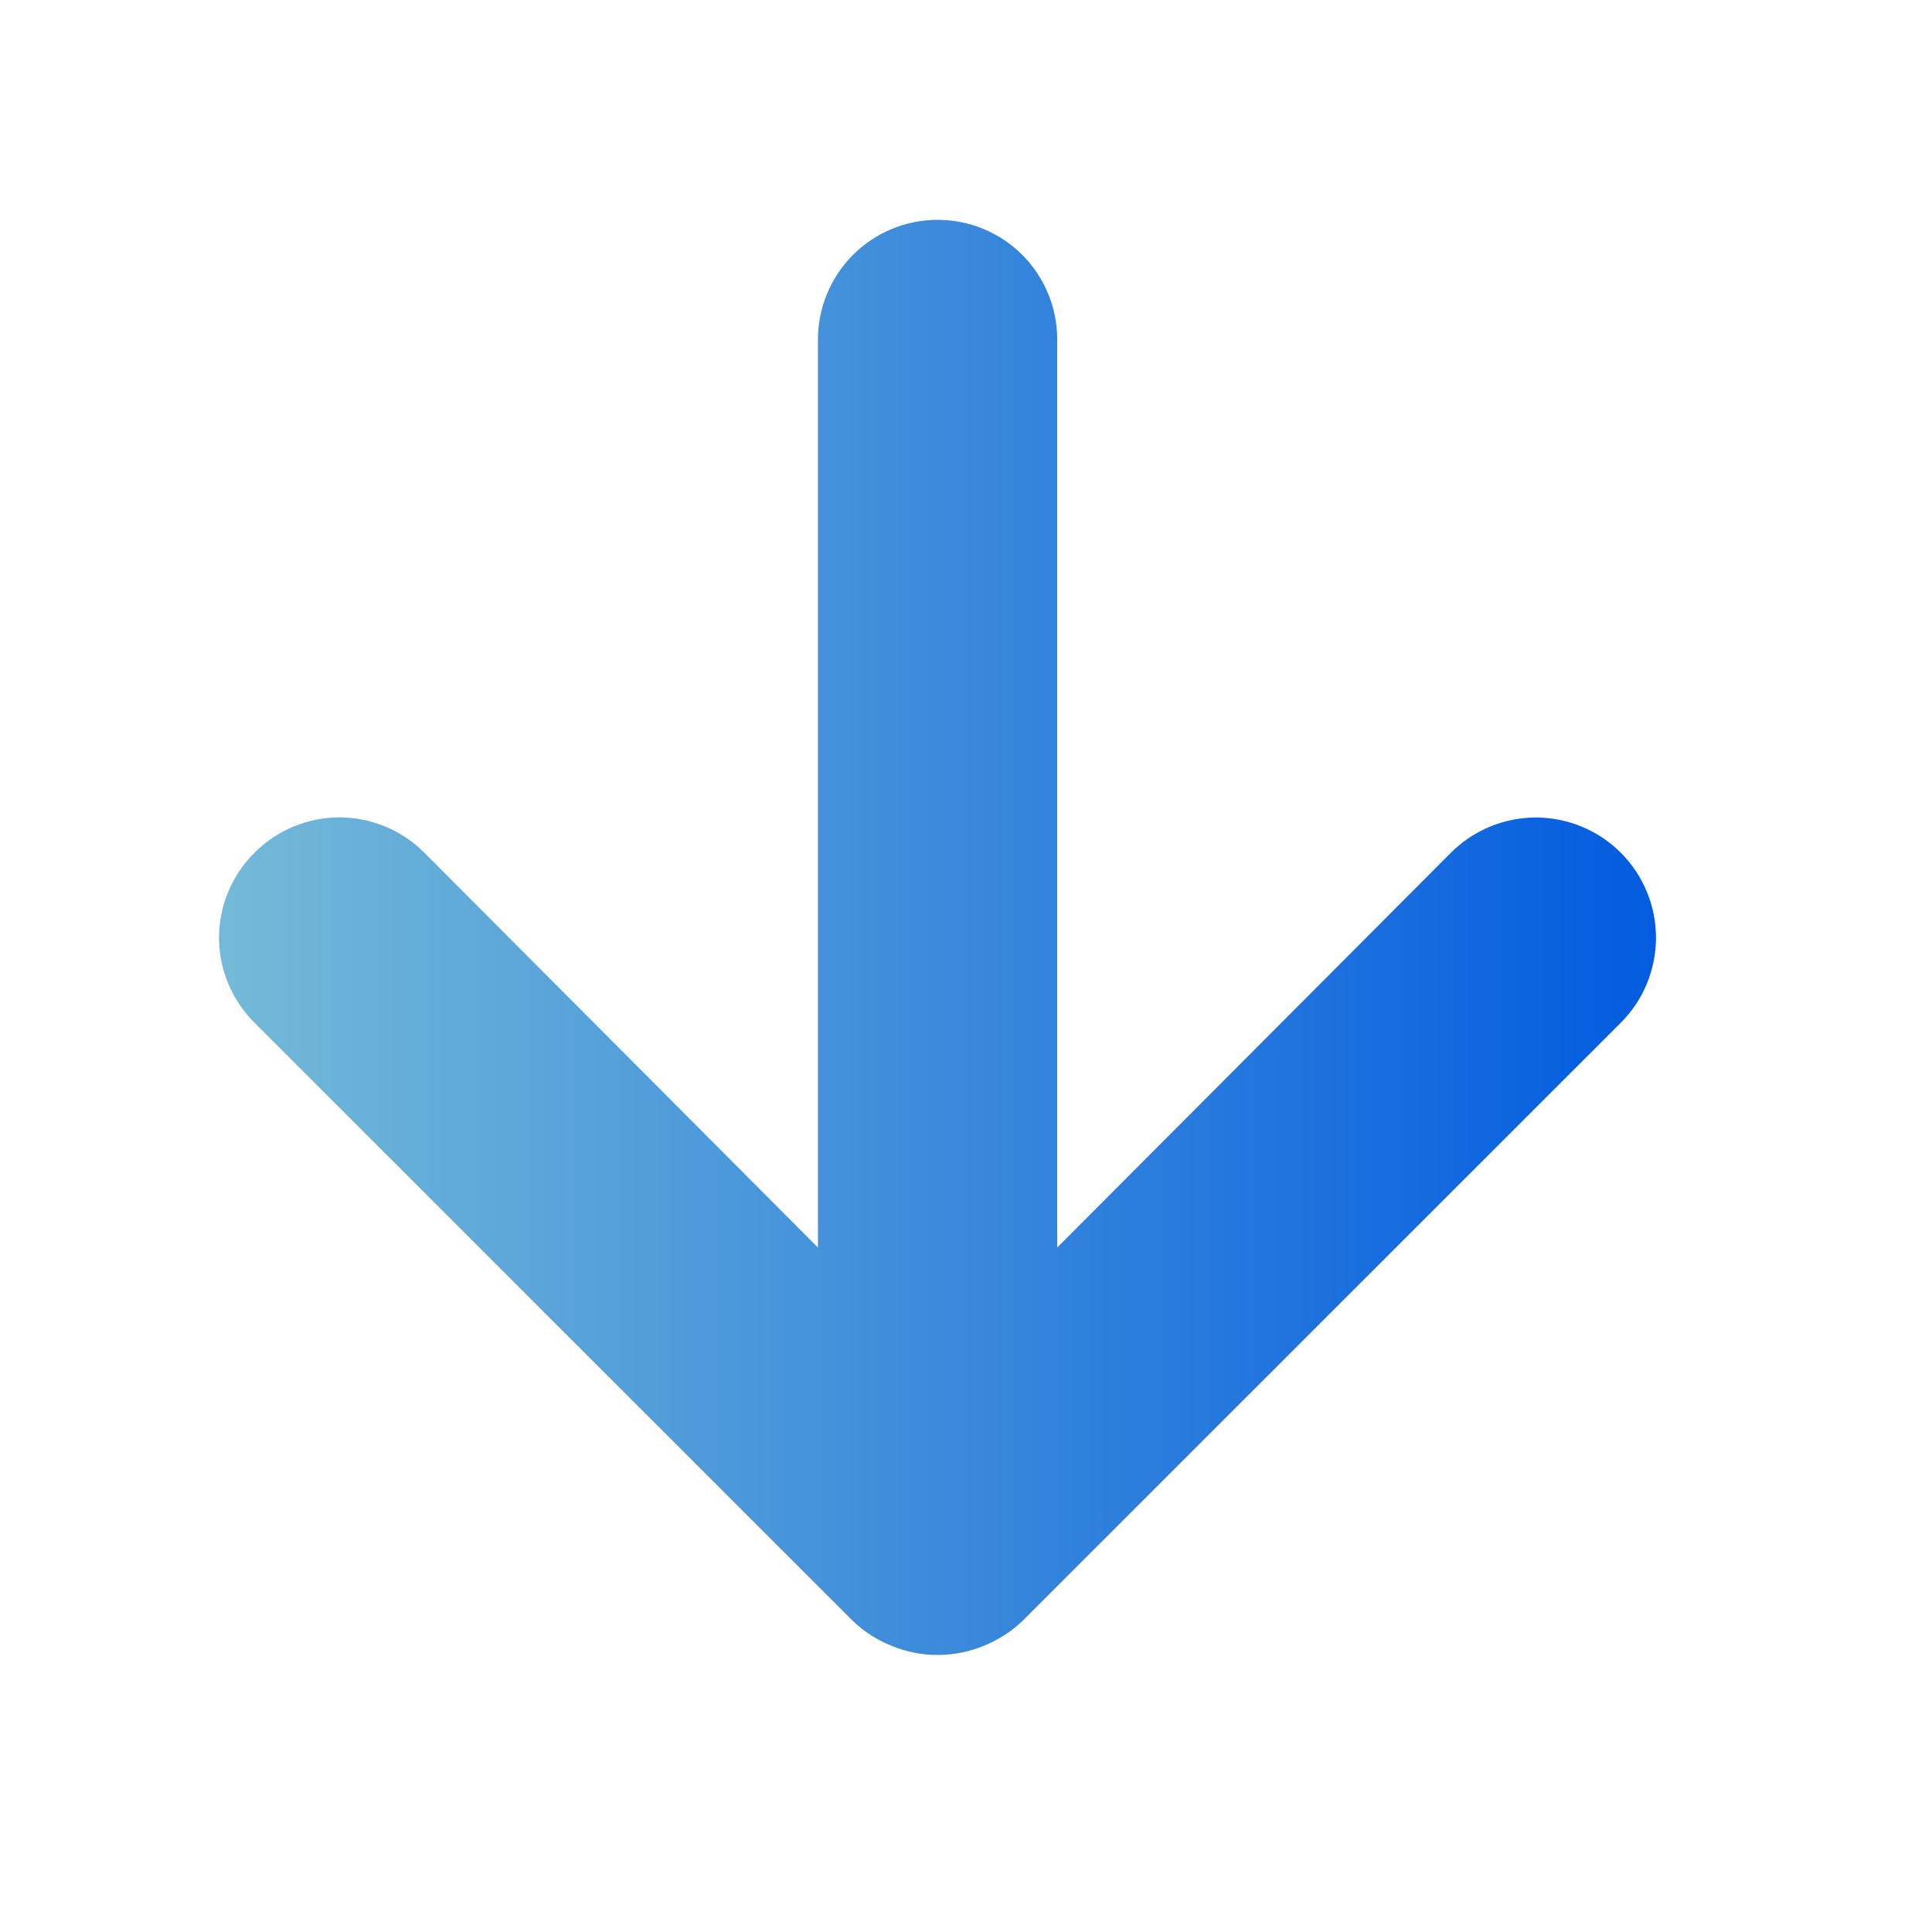 <svg width="14" height="14" viewBox="0 0 14 14" fill="none" xmlns="http://www.w3.org/2000/svg">
<path d="M1.844 7.411L6.179 11.745C6.261 11.824 6.359 11.886 6.465 11.928C6.676 12.014 6.913 12.014 7.124 11.928C7.23 11.886 7.328 11.824 7.41 11.745L11.745 7.411C11.826 7.33 11.89 7.234 11.934 7.128C11.977 7.022 12 6.909 12 6.795C12 6.564 11.908 6.343 11.745 6.179C11.582 6.016 11.36 5.924 11.129 5.924C10.899 5.924 10.677 6.016 10.514 6.179L7.661 9.04L7.661 2.46C7.661 2.23 7.57 2.01 7.408 1.847C7.245 1.684 7.024 1.593 6.794 1.593C6.565 1.593 6.344 1.684 6.181 1.847C6.019 2.01 5.927 2.23 5.927 2.46L5.927 9.04L3.075 6.179C2.994 6.098 2.899 6.034 2.793 5.99C2.687 5.946 2.574 5.923 2.459 5.923C2.345 5.923 2.232 5.946 2.126 5.99C2.02 6.034 1.925 6.098 1.844 6.179C1.763 6.26 1.698 6.356 1.654 6.462C1.61 6.567 1.587 6.681 1.587 6.795C1.587 6.909 1.61 7.023 1.654 7.128C1.698 7.234 1.763 7.33 1.844 7.411Z" fill="url(#paint0_linear_12201_208)"/>
<defs>
<linearGradient id="paint0_linear_12201_208" x1="12" y1="6.793" x2="1.587" y2="6.793" gradientUnits="userSpaceOnUse">
<stop stop-color="#035BDF"/>
<stop offset="1" stop-color="#74BAD8"/>
</linearGradient>
</defs>
</svg>

